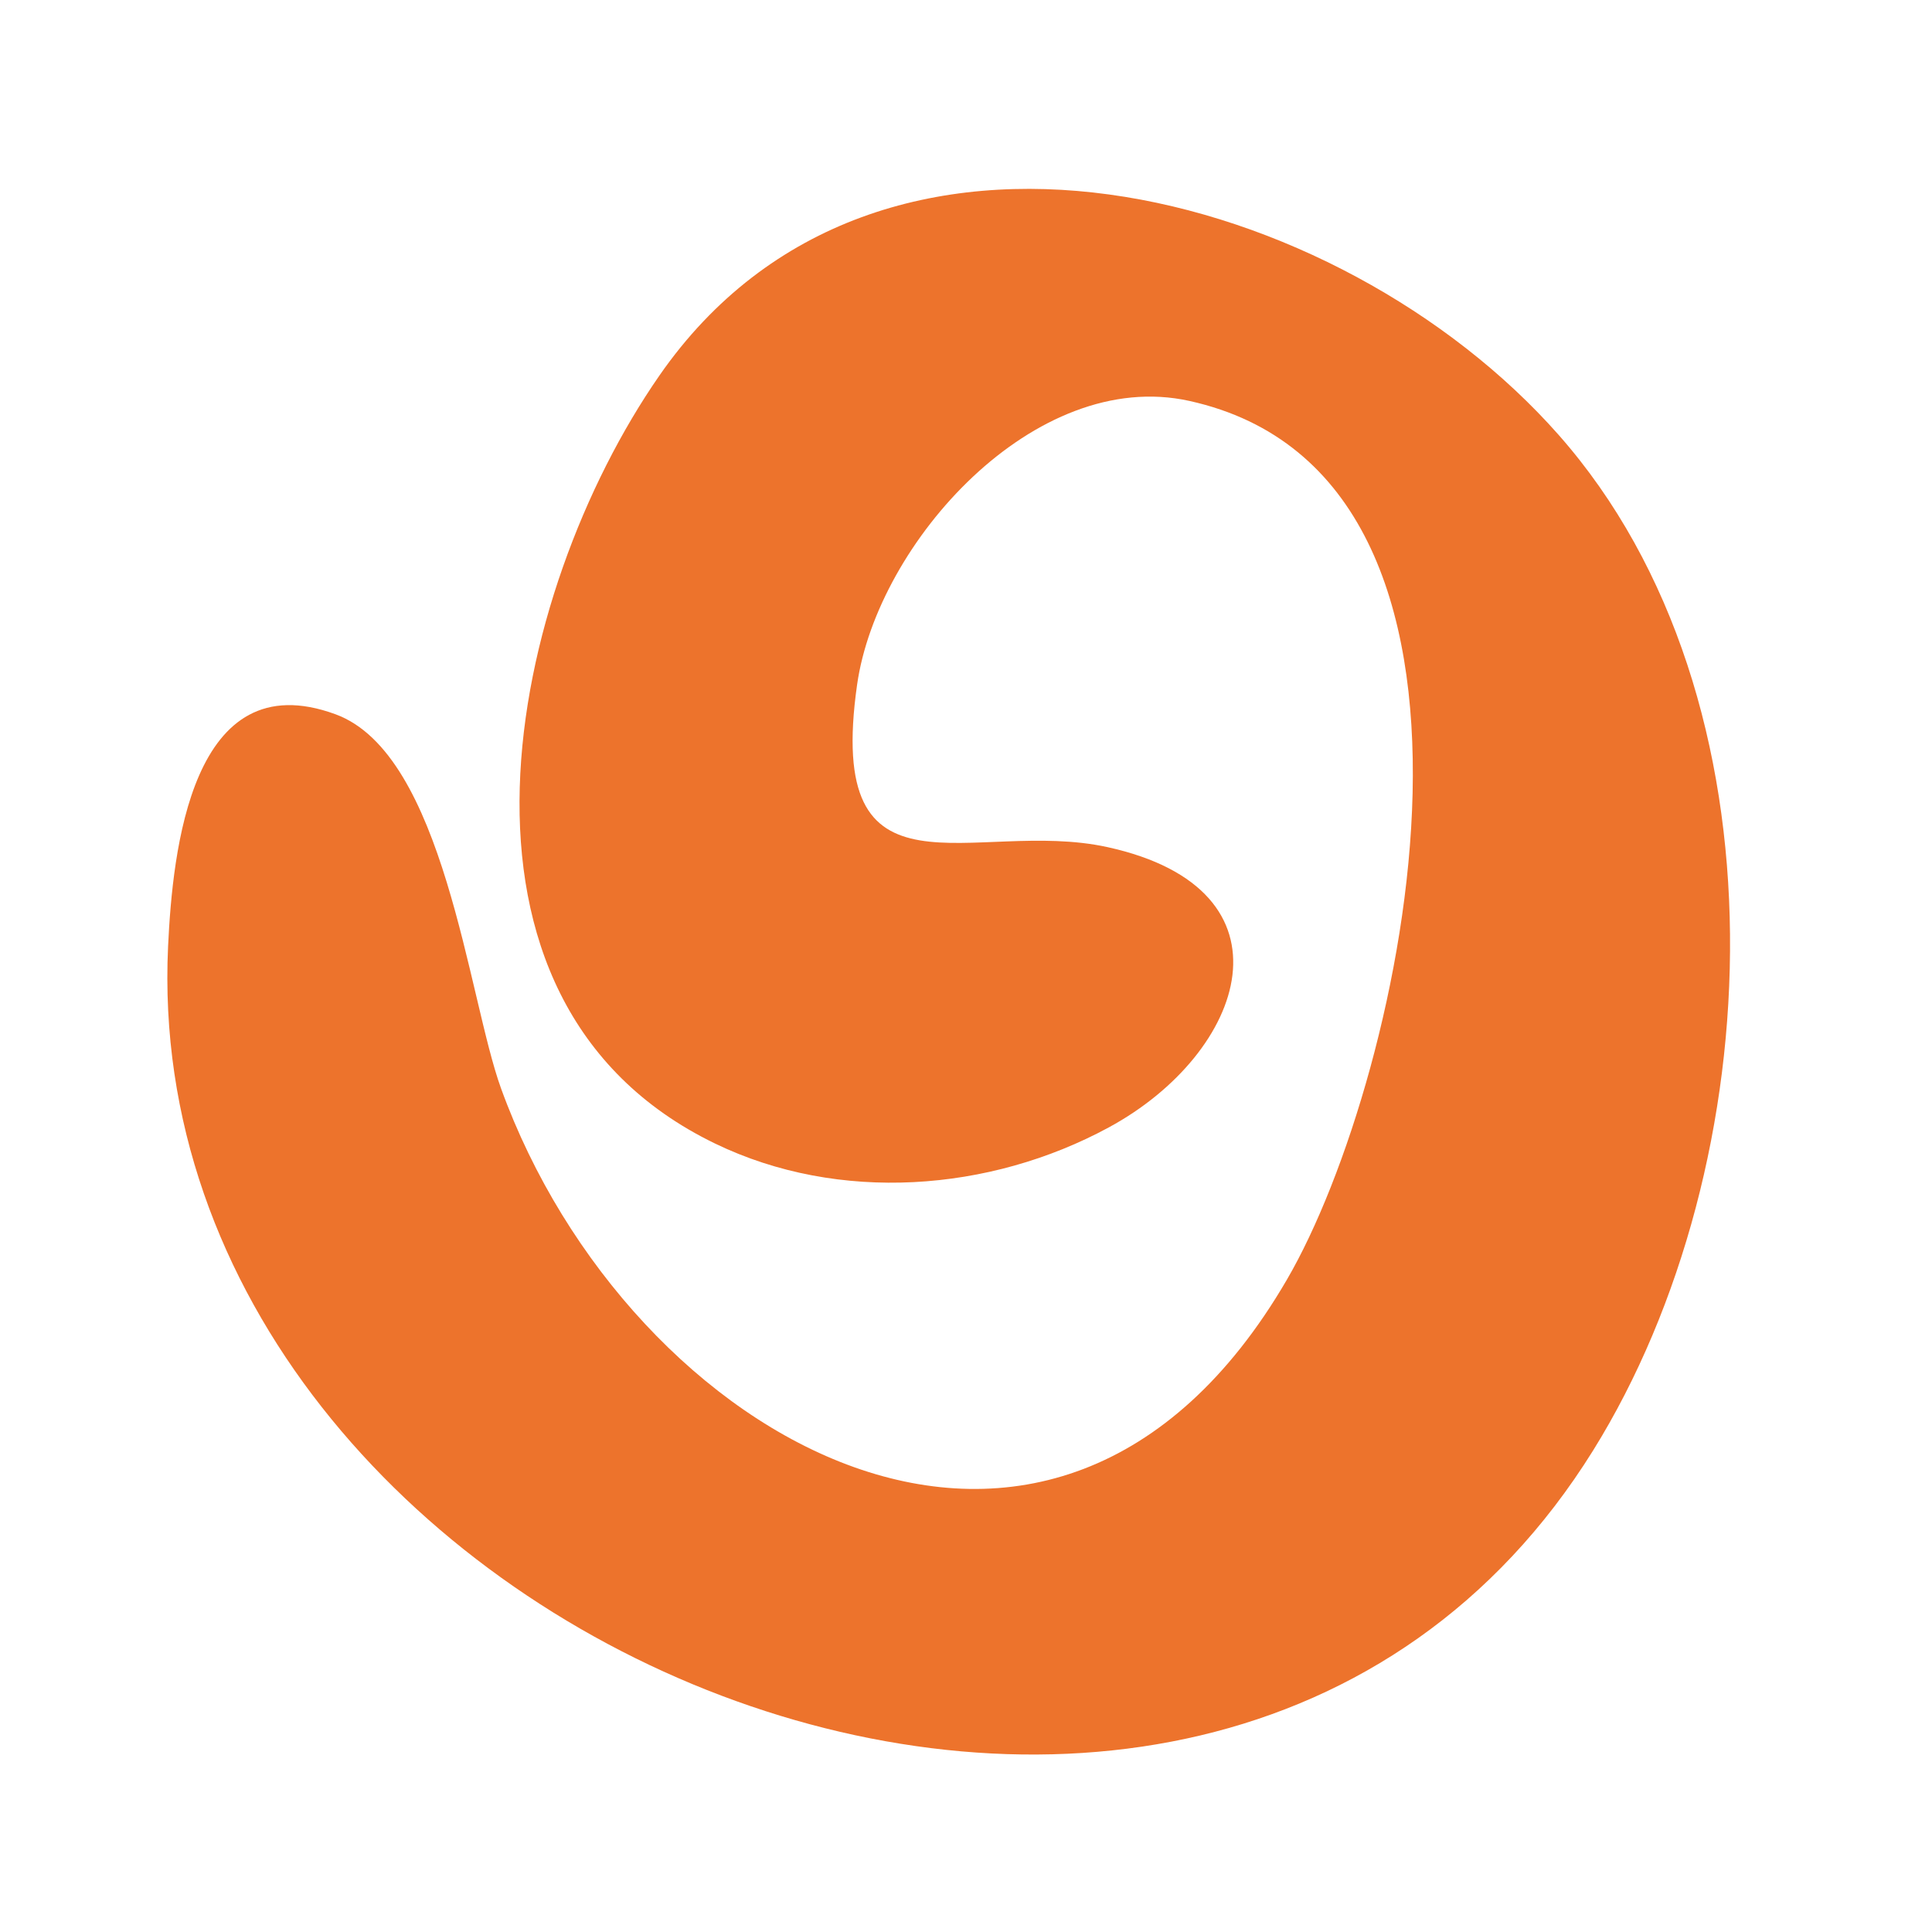 <?xml version="1.0" encoding="UTF-8"?> <svg xmlns="http://www.w3.org/2000/svg" width="28" height="28" viewBox="0 0 28 28" fill="none"> <path fill-rule="evenodd" clip-rule="evenodd" d="M9.557 5.442C7.37 8.593 6.077 14.499 10.363 16.573C12.157 17.441 14.345 17.274 16.068 16.34C18.066 15.258 18.858 12.893 16.05 12.277C14.106 11.852 11.951 13.226 12.422 9.921C12.716 7.863 15.001 5.317 17.235 5.81C22.272 6.92 20.36 15.613 18.65 18.547C15.259 24.37 9.117 20.894 7.261 15.773C6.782 14.45 6.44 10.931 4.863 10.352C2.771 9.583 2.501 12.343 2.436 13.714C1.962 23.794 17.406 30.159 23.09 21.019C25.671 16.868 25.963 10.126 22.589 6.303C19.425 2.718 12.722 0.883 9.557 5.442Z" fill="#ED732C"></path> </svg> 